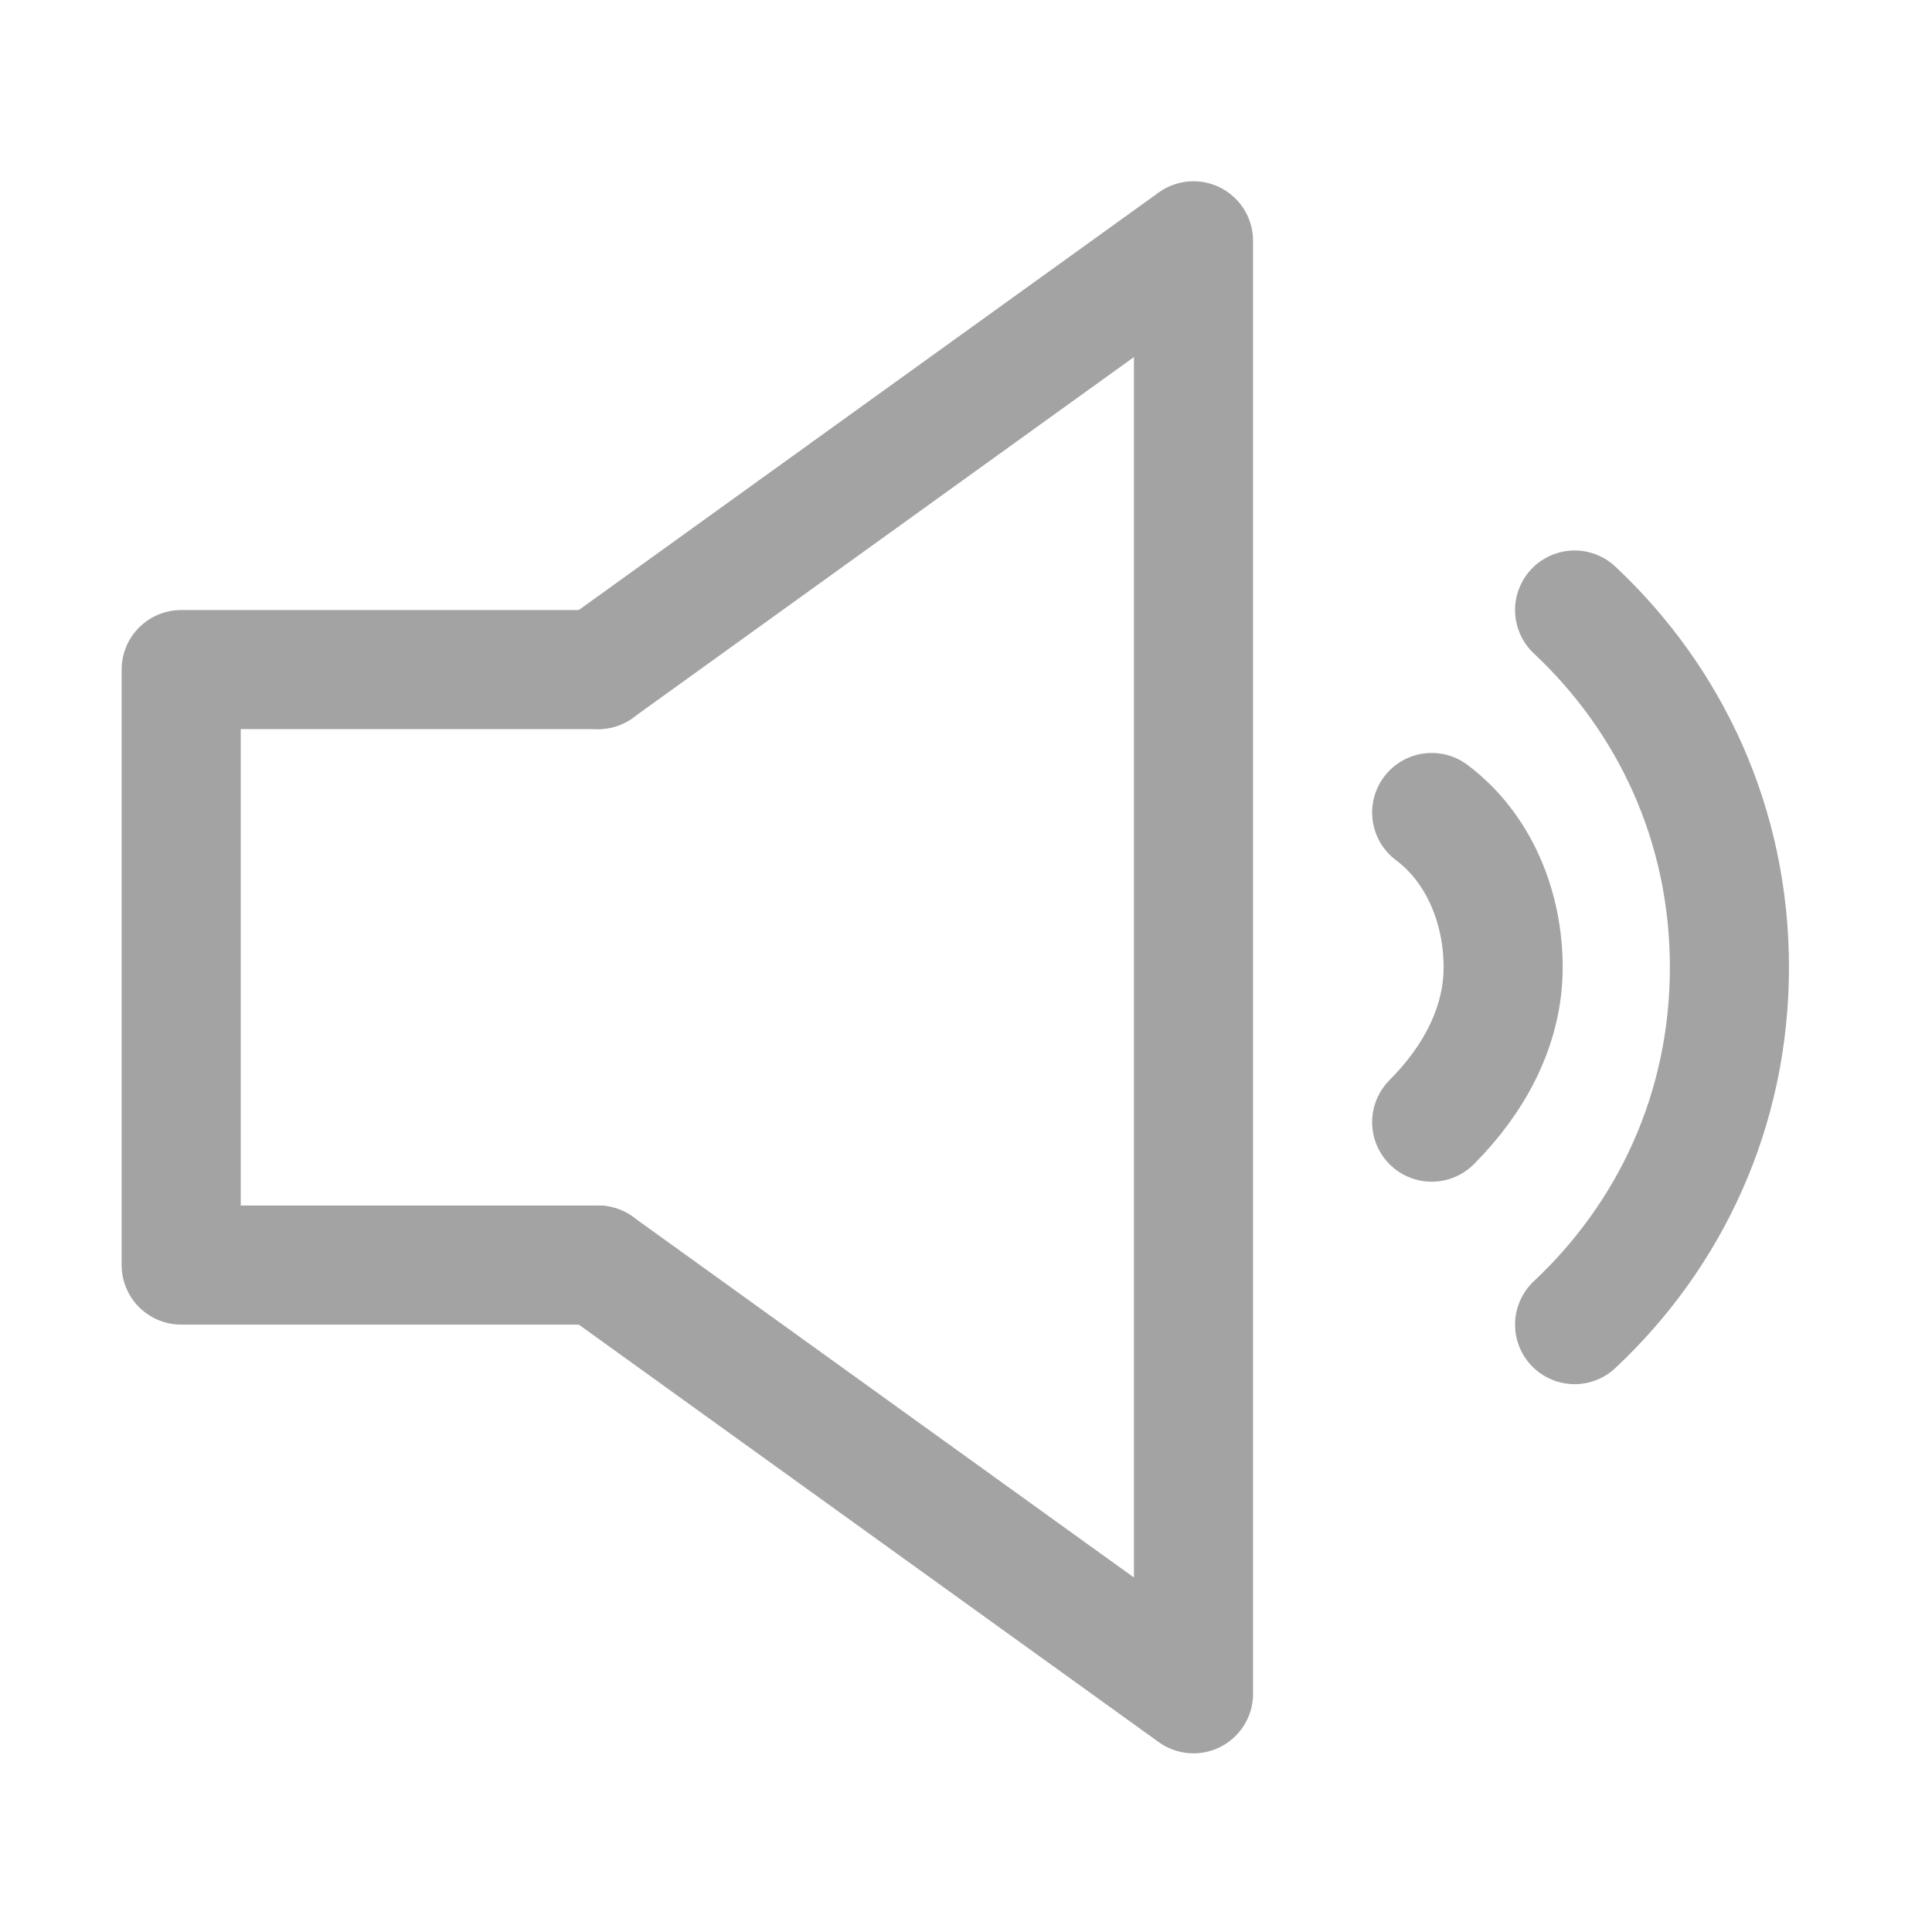 <?xml version="1.0" encoding="UTF-8"?>
<svg xmlns="http://www.w3.org/2000/svg" width="73" height="73" viewBox="0 0 73 73" fill="none">
  <path d="M22.596 47.8H6.846V25.3H22.596" stroke="#A3A3A3" stroke-width="4.5" stroke-miterlimit="10" stroke-linecap="round" stroke-linejoin="round"></path>
  <path d="M22.596 25.299L45.096 9.099V63.999L22.596 47.8" stroke="#A3A3A3" stroke-width="4.5" stroke-miterlimit="10" stroke-linecap="round" stroke-linejoin="round"></path>
  <path d="M59.496 50.05C63.096 46.675 65.346 41.95 65.346 36.55C65.346 31.15 63.096 26.425 59.496 23.05" stroke="#A3A3A3" stroke-width="4.5" stroke-miterlimit="10" stroke-linecap="round" stroke-linejoin="round"></path>
  <path d="M54.096 42.4C55.671 40.825 56.796 38.8 56.796 36.55C56.796 34.3 55.896 32.05 54.096 30.7" stroke="#A3A3A3" stroke-width="4.5" stroke-miterlimit="10" stroke-linecap="round" stroke-linejoin="round"></path>
</svg>
